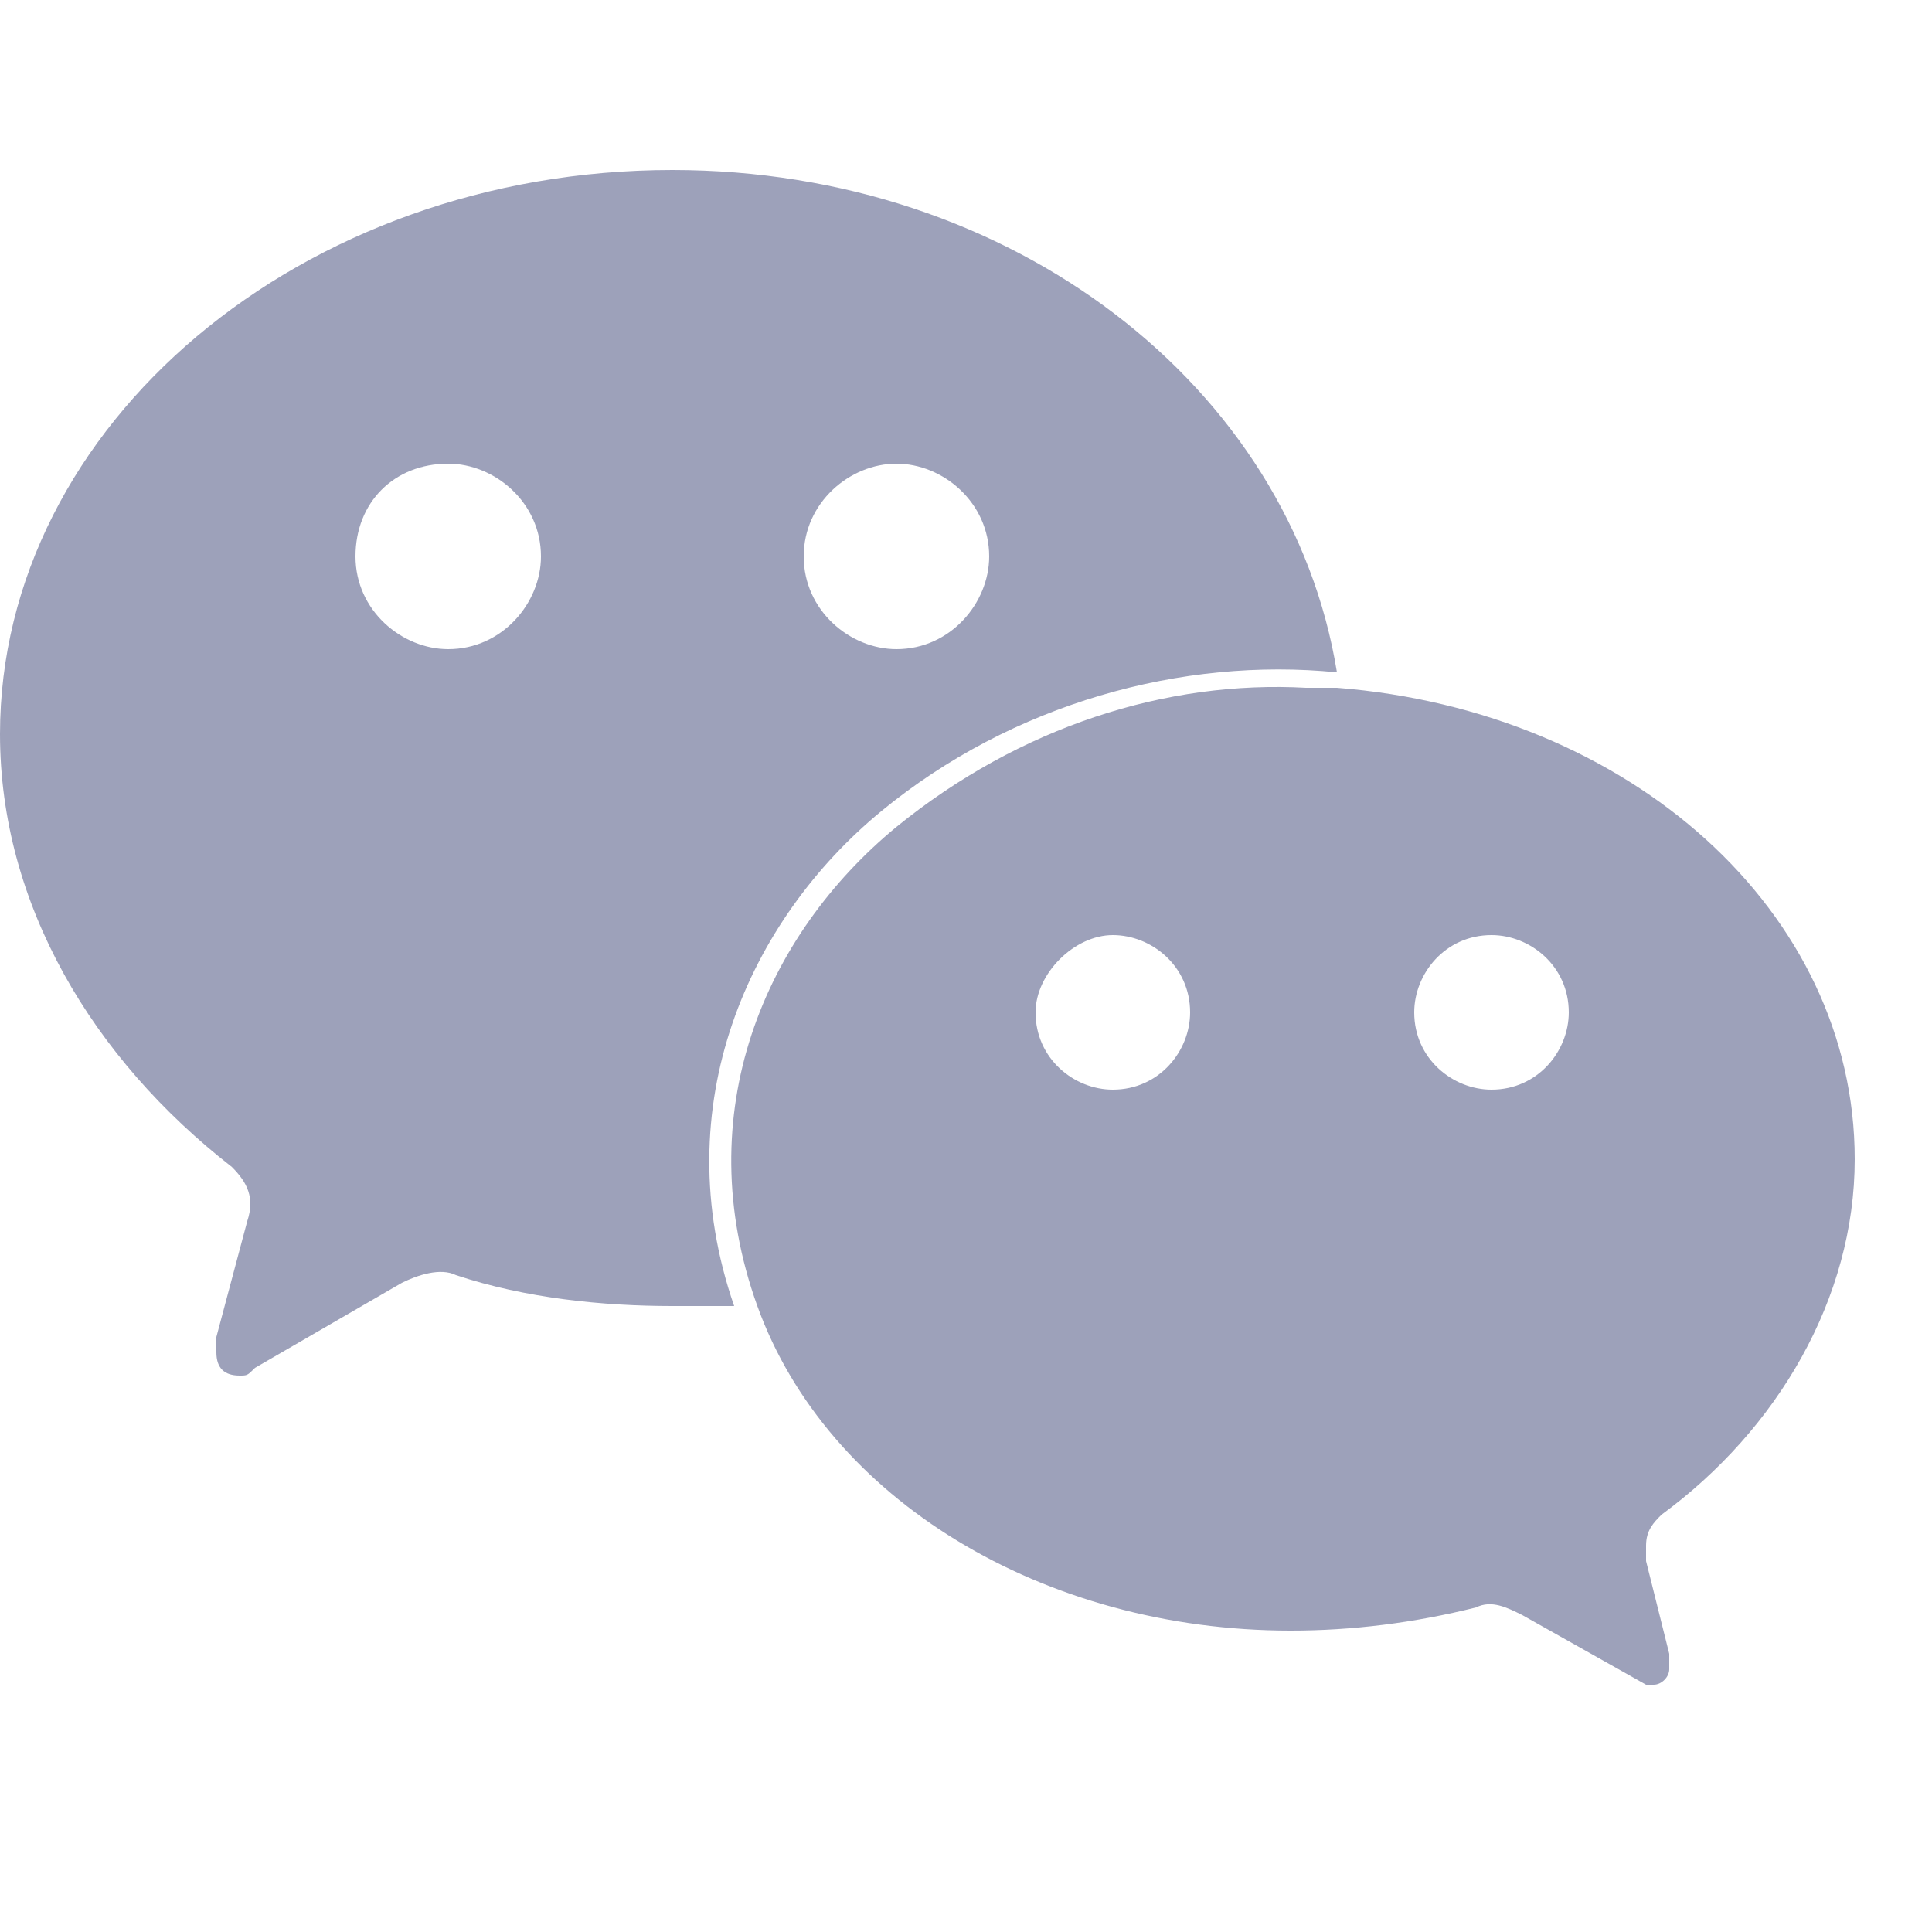 <svg xmlns="http://www.w3.org/2000/svg" width="25" height="25" viewBox="0 0 25 25" style="enable-background:new 0 0 24 24" xml:space="preserve"><path d="M8.7 2.2C3.9 2.2 0 5.5 0 9.5c0 2.2 1.2 4.2 3 5.6.2.2.3.4.2.7l-.4 1.5v.2c0 .2.1.3.3.3.1 0 .1 0 .2-.1l1.9-1.1c.2-.1.5-.2.7-.1.9.3 1.9.4 2.8.4h.8c-.9-2.6.2-5 1.9-6.4 1.7-1.4 3.9-2 5.9-1.8-.6-3.7-4.2-6.5-8.6-6.5zM5.8 6C6.4 6 7 6.5 7 7.2c0 .6-.5 1.2-1.2 1.2-.6 0-1.2-.5-1.2-1.2S5.1 6 5.8 6zm5.8 0c.6 0 1.2.5 1.2 1.2 0 .6-.5 1.2-1.2 1.2-.6 0-1.2-.5-1.2-1.2S11 6 11.6 6zm5.3 2.9c-1.8-.1-3.7.5-5.3 1.8-1.7 1.4-2.7 3.7-1.8 6.2.9 2.5 3.7 4.2 6.9 4.2.8 0 1.6-.1 2.4-.3.2-.1.4 0 .6.1l1.6.9h.1c.1 0 .2-.1.2-.2v-.2l-.3-1.2V20c0-.2.1-.3.2-.4C23 18.5 24 16.8 24 15c0-3.2-2.9-5.8-6.7-6.1h-.4zm-2.5 3.2c.5 0 1 .4 1 1 0 .5-.4 1-1 1-.5 0-1-.4-1-1 0-.5.5-1 1-1zm4.9 0c.5 0 1 .4 1 1 0 .5-.4 1-1 1-.5 0-1-.4-1-1 0-.5.4-1 1-1z" style="fill:#9da1ba"/></svg>

